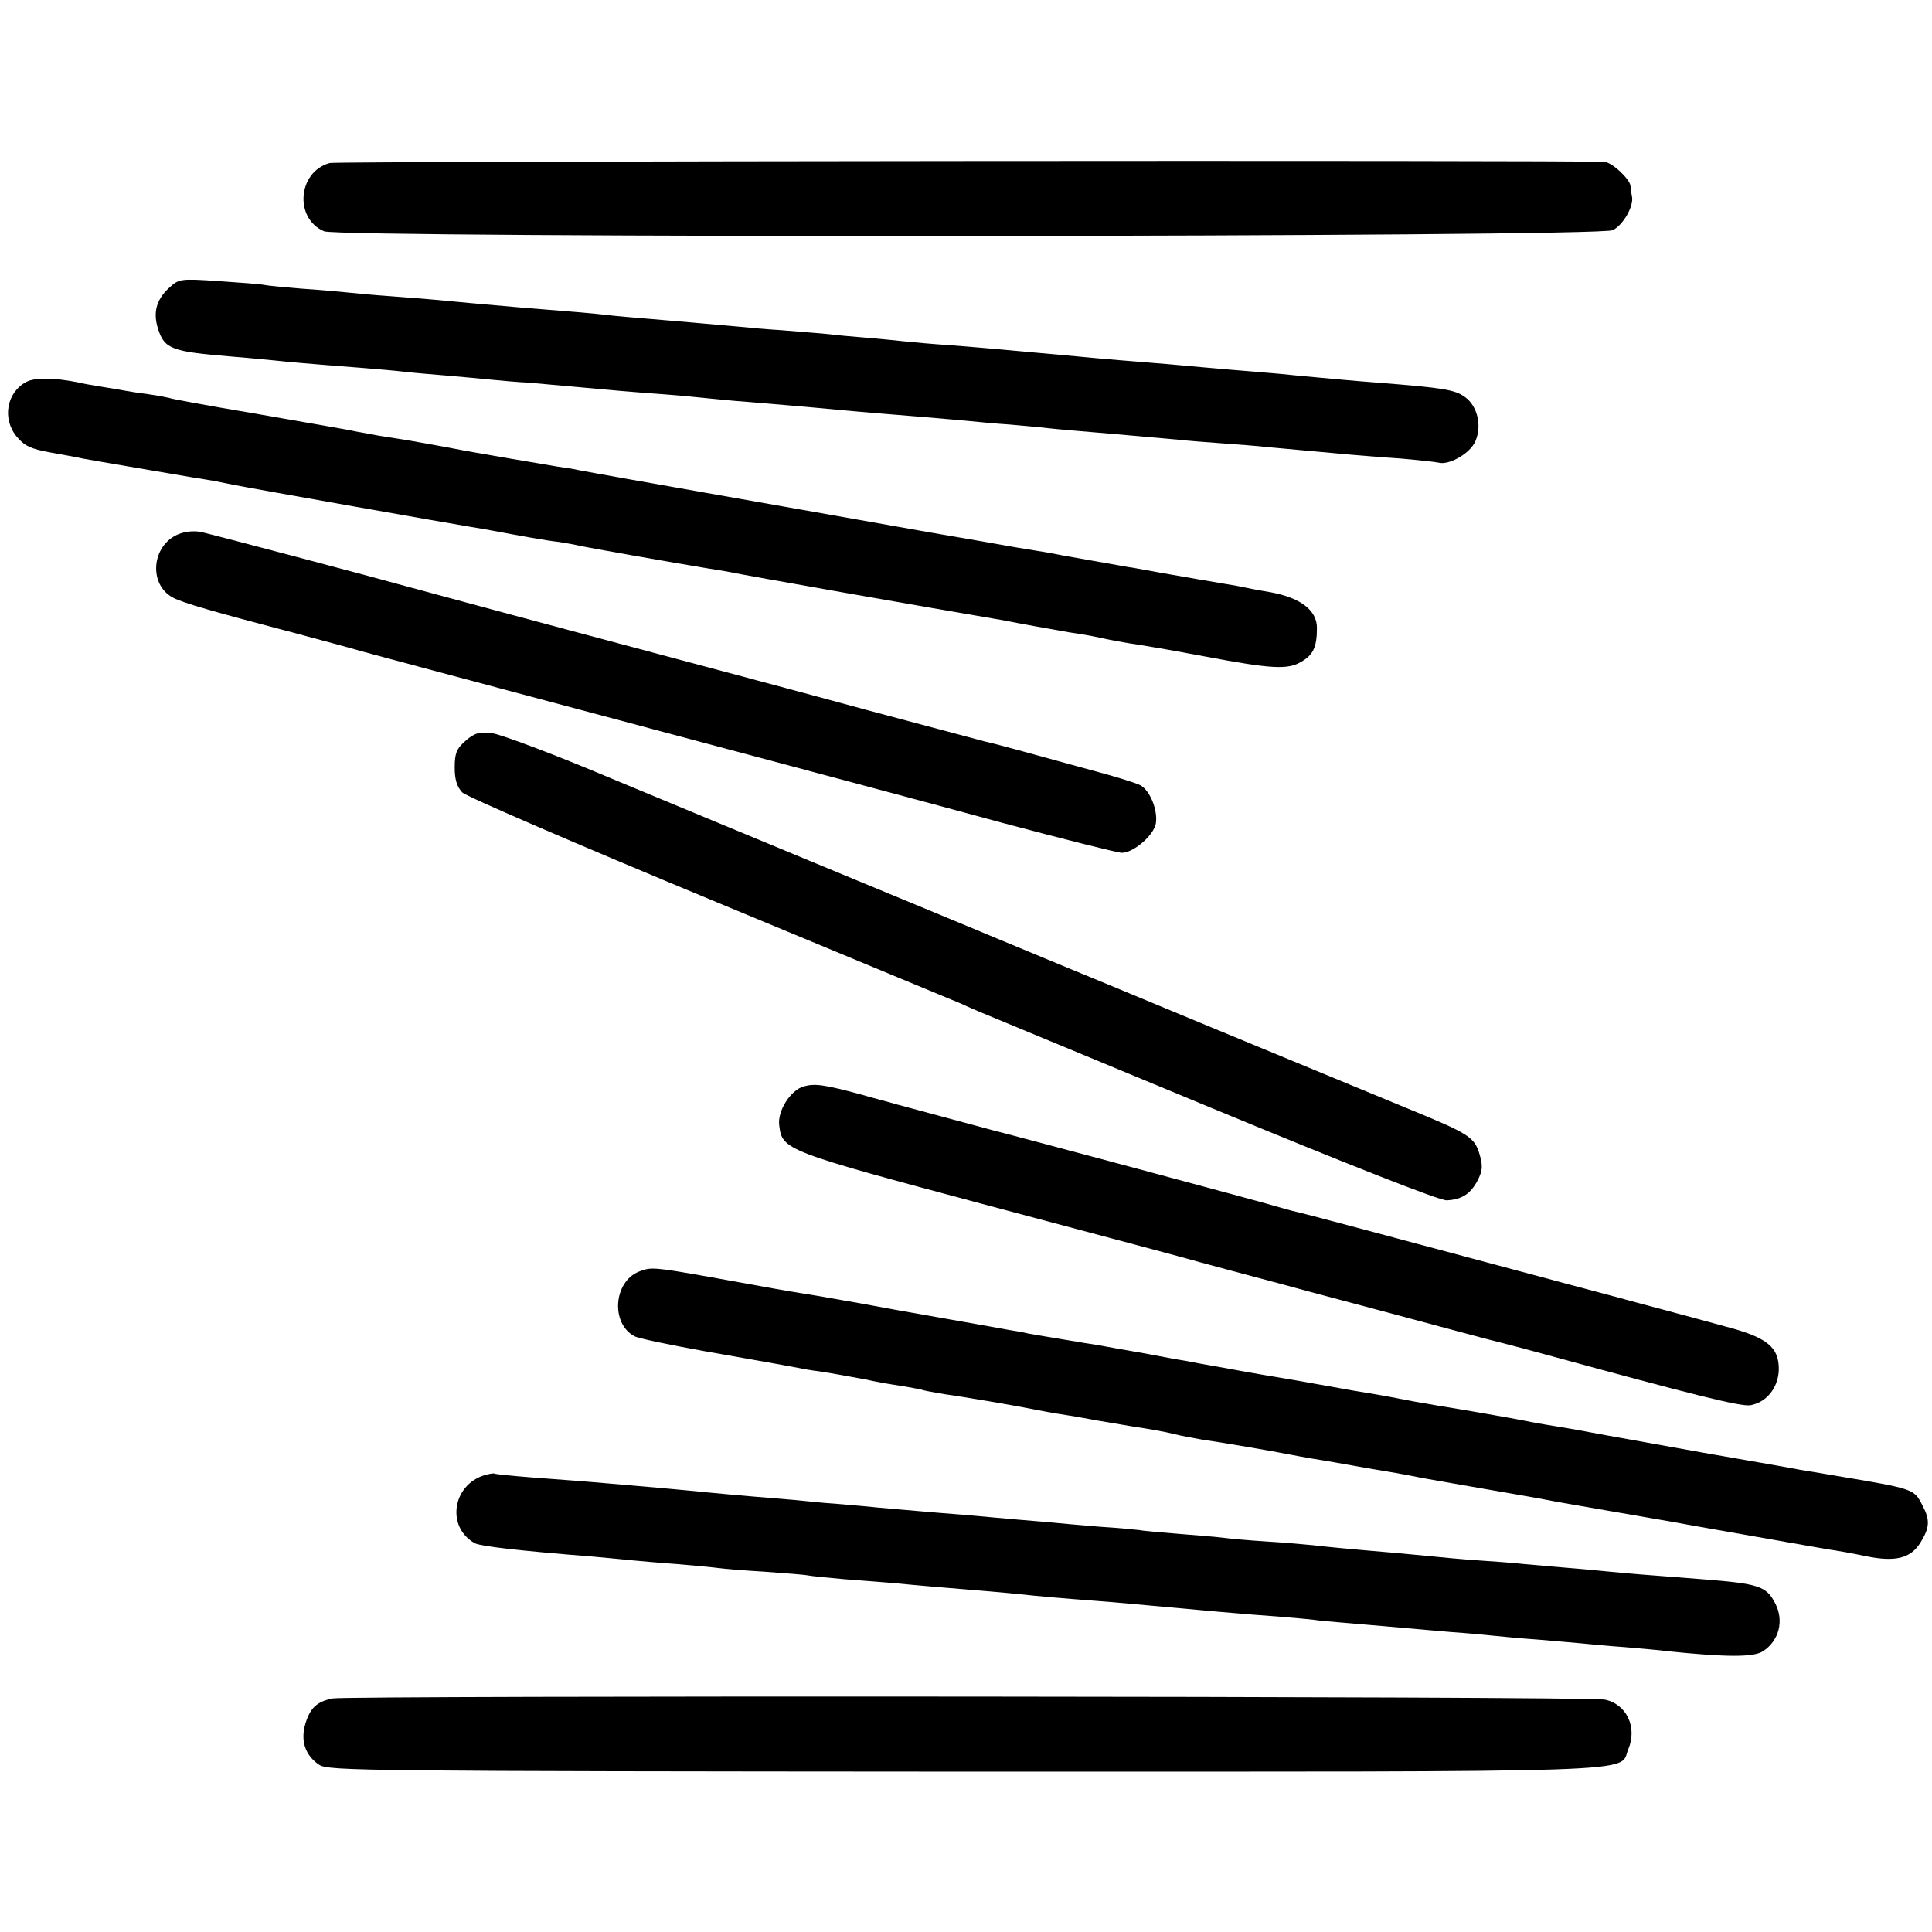 <?xml version="1.0" standalone="no"?>
<!DOCTYPE svg PUBLIC "-//W3C//DTD SVG 20010904//EN"
 "http://www.w3.org/TR/2001/REC-SVG-20010904/DTD/svg10.dtd">
<svg version="1.0" xmlns="http://www.w3.org/2000/svg"
 width="512pt" height="512pt" viewBox="0 0 512 512"
 preserveAspectRatio="xMidYMid meet">
<g transform="translate(0,512) scale(0.1,-0.1)"
fill="#000000" stroke="none">
<path d="M874 4688 c-85 -23 -95 -147 -15 -181 43 -18 3381 -16 3415 3 28 14
56 64 51 89 -2 9 -4 21 -4 28 -1 18 -49 63 -69 64 -83 5 -3359 2 -3378 -3z"/>
<path d="M448 4357 c-34 -31 -43 -66 -29 -109 17 -53 36 -60 196 -73 39 -3 88
-8 110 -10 38 -4 79 -8 235 -20 36 -3 85 -7 110 -10 25 -3 74 -7 110 -10 36
-3 90 -8 120 -11 30 -3 75 -7 100 -8 55 -5 190 -17 245 -22 22 -2 74 -6 115
-9 41 -3 91 -8 110 -10 19 -2 69 -7 110 -10 81 -7 102 -8 285 -25 66 -6 147
-12 180 -15 33 -3 85 -7 115 -10 30 -3 82 -8 115 -10 33 -3 80 -7 105 -10 25
-3 101 -9 170 -15 69 -6 145 -13 170 -15 25 -3 79 -7 120 -10 41 -3 95 -7 120
-10 25 -2 74 -7 110 -10 36 -3 85 -8 110 -10 25 -2 83 -7 130 -10 47 -4 93 -9
102 -11 28 -8 85 25 98 57 18 41 5 94 -28 117 -26 19 -55 24 -232 38 -67 5
-117 10 -205 18 -27 3 -81 8 -120 11 -38 3 -97 8 -130 11 -33 3 -78 7 -100 9
-64 5 -197 16 -235 20 -19 2 -69 6 -110 10 -41 4 -91 8 -110 10 -19 2 -73 6
-120 10 -47 3 -101 8 -120 10 -19 2 -66 7 -105 10 -38 3 -90 8 -115 11 -25 2
-74 6 -110 9 -36 2 -90 7 -120 10 -80 7 -156 14 -230 20 -36 3 -85 7 -110 10
-44 5 -78 8 -230 20 -114 10 -171 15 -220 20 -25 2 -81 7 -125 10 -44 3 -96 8
-115 10 -19 2 -73 7 -120 10 -47 4 -92 8 -100 10 -8 2 -62 6 -120 10 -103 7
-106 6 -132 -18z"/>
<path d="M70 4108 c-53 -28 -65 -99 -25 -146 20 -24 38 -32 88 -41 34 -6 72
-13 85 -16 26 -5 251 -43 297 -51 17 -2 41 -7 55 -9 14 -3 36 -7 50 -10 44 -9
588 -105 626 -111 20 -3 46 -8 58 -10 69 -13 146 -27 176 -30 19 -3 42 -7 50
-9 14 -4 259 -47 344 -61 21 -3 48 -8 60 -10 36 -8 537 -96 726 -128 19 -4 58
-11 85 -16 28 -5 68 -12 90 -16 22 -3 58 -9 80 -14 22 -5 69 -14 105 -19 79
-13 110 -19 175 -31 175 -33 218 -35 253 -14 32 18 42 39 42 90 0 46 -42 79
-120 94 -36 6 -72 13 -80 15 -8 2 -58 10 -110 19 -97 17 -122 21 -175 31 -16
2 -68 12 -115 20 -47 8 -96 17 -110 20 -14 2 -52 9 -85 14 -33 6 -136 24 -230
40 -173 31 -437 77 -600 106 -125 22 -306 54 -331 59 -12 3 -39 7 -60 10 -22
4 -77 13 -124 21 -47 8 -98 17 -115 20 -16 3 -52 10 -80 15 -49 9 -71 13 -149
25 -21 4 -48 9 -60 11 -34 7 -59 11 -276 49 -113 19 -212 37 -220 40 -8 2 -33
7 -55 10 -23 3 -50 7 -60 9 -11 2 -40 7 -65 11 -25 4 -54 9 -65 12 -61 12
-112 13 -135 1z"/>
<path d="M472 3704 c-71 -30 -79 -134 -13 -168 26 -14 110 -38 331 -96 63 -17
138 -37 165 -45 28 -8 354 -95 725 -194 371 -99 810 -216 974 -261 165 -44
308 -80 319 -80 31 0 84 46 90 77 6 35 -15 88 -41 102 -11 6 -69 24 -130 40
-181 50 -266 73 -282 76 -8 2 -150 40 -315 84 -165 45 -394 106 -510 137 -331
88 -645 173 -700 188 -67 19 -512 137 -551 146 -19 4 -43 2 -62 -6z"/>
<path d="M1234 3157 c-24 -21 -29 -33 -29 -71 0 -32 6 -51 20 -66 11 -11 308
-139 660 -285 352 -146 651 -270 665 -276 14 -7 34 -15 45 -20 11 -5 288 -119
615 -255 362 -150 606 -246 624 -245 40 2 63 17 82 53 13 26 14 38 5 69 -14
46 -26 54 -197 124 -76 31 -258 107 -404 167 -146 60 -368 153 -495 205 -126
52 -243 101 -260 108 -16 7 -174 72 -350 145 -176 73 -444 184 -595 247 -151
64 -293 117 -316 120 -33 4 -46 1 -70 -20z"/>
<path d="M2130 2241 c-35 -10 -70 -65 -65 -103 8 -66 13 -68 555 -213 278 -74
530 -141 560 -150 30 -8 129 -35 220 -59 91 -25 210 -56 265 -71 187 -50 250
-67 265 -71 39 -10 91 -23 160 -42 402 -110 523 -140 549 -136 43 8 73 46 75
93 1 60 -29 86 -139 115 -50 14 -126 34 -170 46 -44 12 -102 27 -130 35 -27 7
-221 59 -430 115 -209 56 -389 104 -399 106 -10 2 -33 8 -50 13 -30 10 -736
199 -766 206 -8 2 -67 18 -130 35 -63 17 -122 33 -130 35 -8 3 -49 13 -90 25
-97 26 -120 29 -150 21z"/>
<path d="M1693 1750 c-67 -27 -75 -137 -12 -171 11 -6 94 -23 182 -39 166 -29
203 -36 247 -44 14 -3 41 -8 60 -10 39 -6 82 -14 120 -21 47 -10 67 -13 106
-19 22 -4 46 -8 54 -11 8 -2 33 -6 55 -10 45 -6 197 -32 235 -40 14 -3 52 -10
85 -15 33 -5 69 -12 80 -14 11 -2 54 -9 95 -16 41 -6 91 -15 110 -20 19 -5 53
-11 75 -15 44 -6 196 -32 235 -40 14 -3 39 -7 55 -10 17 -3 44 -7 60 -10 17
-3 57 -10 90 -16 79 -13 105 -18 135 -24 14 -3 90 -16 170 -30 80 -14 156 -27
170 -30 13 -3 90 -16 170 -30 80 -14 157 -27 173 -30 15 -3 39 -7 55 -10 249
-44 313 -55 347 -61 22 -3 67 -11 100 -18 78 -16 119 -6 145 37 24 39 25 59 5
97 -23 45 -21 44 -235 80 -36 6 -76 13 -90 15 -14 3 -128 23 -255 45 -126 23
-264 47 -305 55 -41 8 -91 16 -110 19 -19 3 -46 8 -60 11 -23 5 -173 31 -230
40 -36 6 -81 14 -110 20 -14 3 -38 7 -55 10 -16 3 -43 7 -60 10 -16 3 -79 14
-140 25 -60 10 -148 25 -195 34 -47 8 -96 17 -110 20 -14 2 -63 11 -110 20
-47 8 -102 18 -124 22 -21 3 -46 7 -55 9 -9 1 -36 6 -61 10 -25 4 -54 9 -65
11 -11 3 -35 7 -54 10 -18 3 -43 8 -55 10 -11 2 -73 13 -136 24 -63 11 -153
27 -200 36 -47 8 -112 20 -145 25 -69 11 -66 11 -249 44 -153 27 -161 28 -193
15z"/>
<path d="M1285 1211 c-87 -26 -103 -139 -26 -181 17 -8 120 -20 311 -35 36 -3
83 -8 105 -10 22 -2 76 -7 120 -10 44 -4 91 -8 105 -10 14 -2 70 -7 124 -10
55 -4 108 -8 117 -10 10 -2 53 -6 96 -10 43 -3 101 -8 128 -10 28 -3 77 -7
110 -10 124 -10 191 -16 230 -20 37 -4 87 -9 233 -20 32 -3 82 -7 112 -10 119
-11 238 -22 350 -30 36 -3 81 -7 100 -10 19 -2 71 -6 115 -10 44 -4 96 -8 115
-10 19 -2 71 -6 115 -10 44 -3 96 -8 115 -10 19 -2 71 -7 115 -10 44 -4 96 -8
115 -10 19 -2 71 -7 115 -10 44 -4 96 -8 115 -11 158 -16 227 -16 252 0 43 28
56 81 33 126 -24 47 -43 53 -195 65 -146 11 -205 16 -245 20 -22 2 -71 7 -110
10 -38 3 -90 8 -115 10 -25 3 -81 7 -125 10 -44 3 -96 8 -115 10 -19 2 -62 6
-95 9 -141 12 -192 17 -225 21 -19 2 -75 7 -125 10 -49 3 -101 8 -115 10 -14
2 -65 6 -114 10 -50 4 -97 8 -105 10 -9 1 -56 6 -106 9 -49 4 -106 9 -125 11
-35 3 -154 13 -240 21 -67 5 -168 14 -225 19 -27 3 -77 7 -110 10 -33 2 -82 7
-110 10 -27 2 -81 7 -120 10 -38 3 -88 8 -110 10 -22 2 -69 7 -105 10 -36 3
-92 8 -125 11 -70 6 -116 10 -240 19 -49 4 -92 8 -95 10 -3 1 -14 -1 -25 -4z"/>
<path d="M881 619 c-42 -9 -59 -25 -72 -68 -13 -45 0 -83 37 -108 25 -16 122
-17 1712 -18 1847 0 1731 -4 1757 59 25 59 -5 121 -63 132 -46 9 -3329 11
-3371 3z"/>
</g>
</svg>
